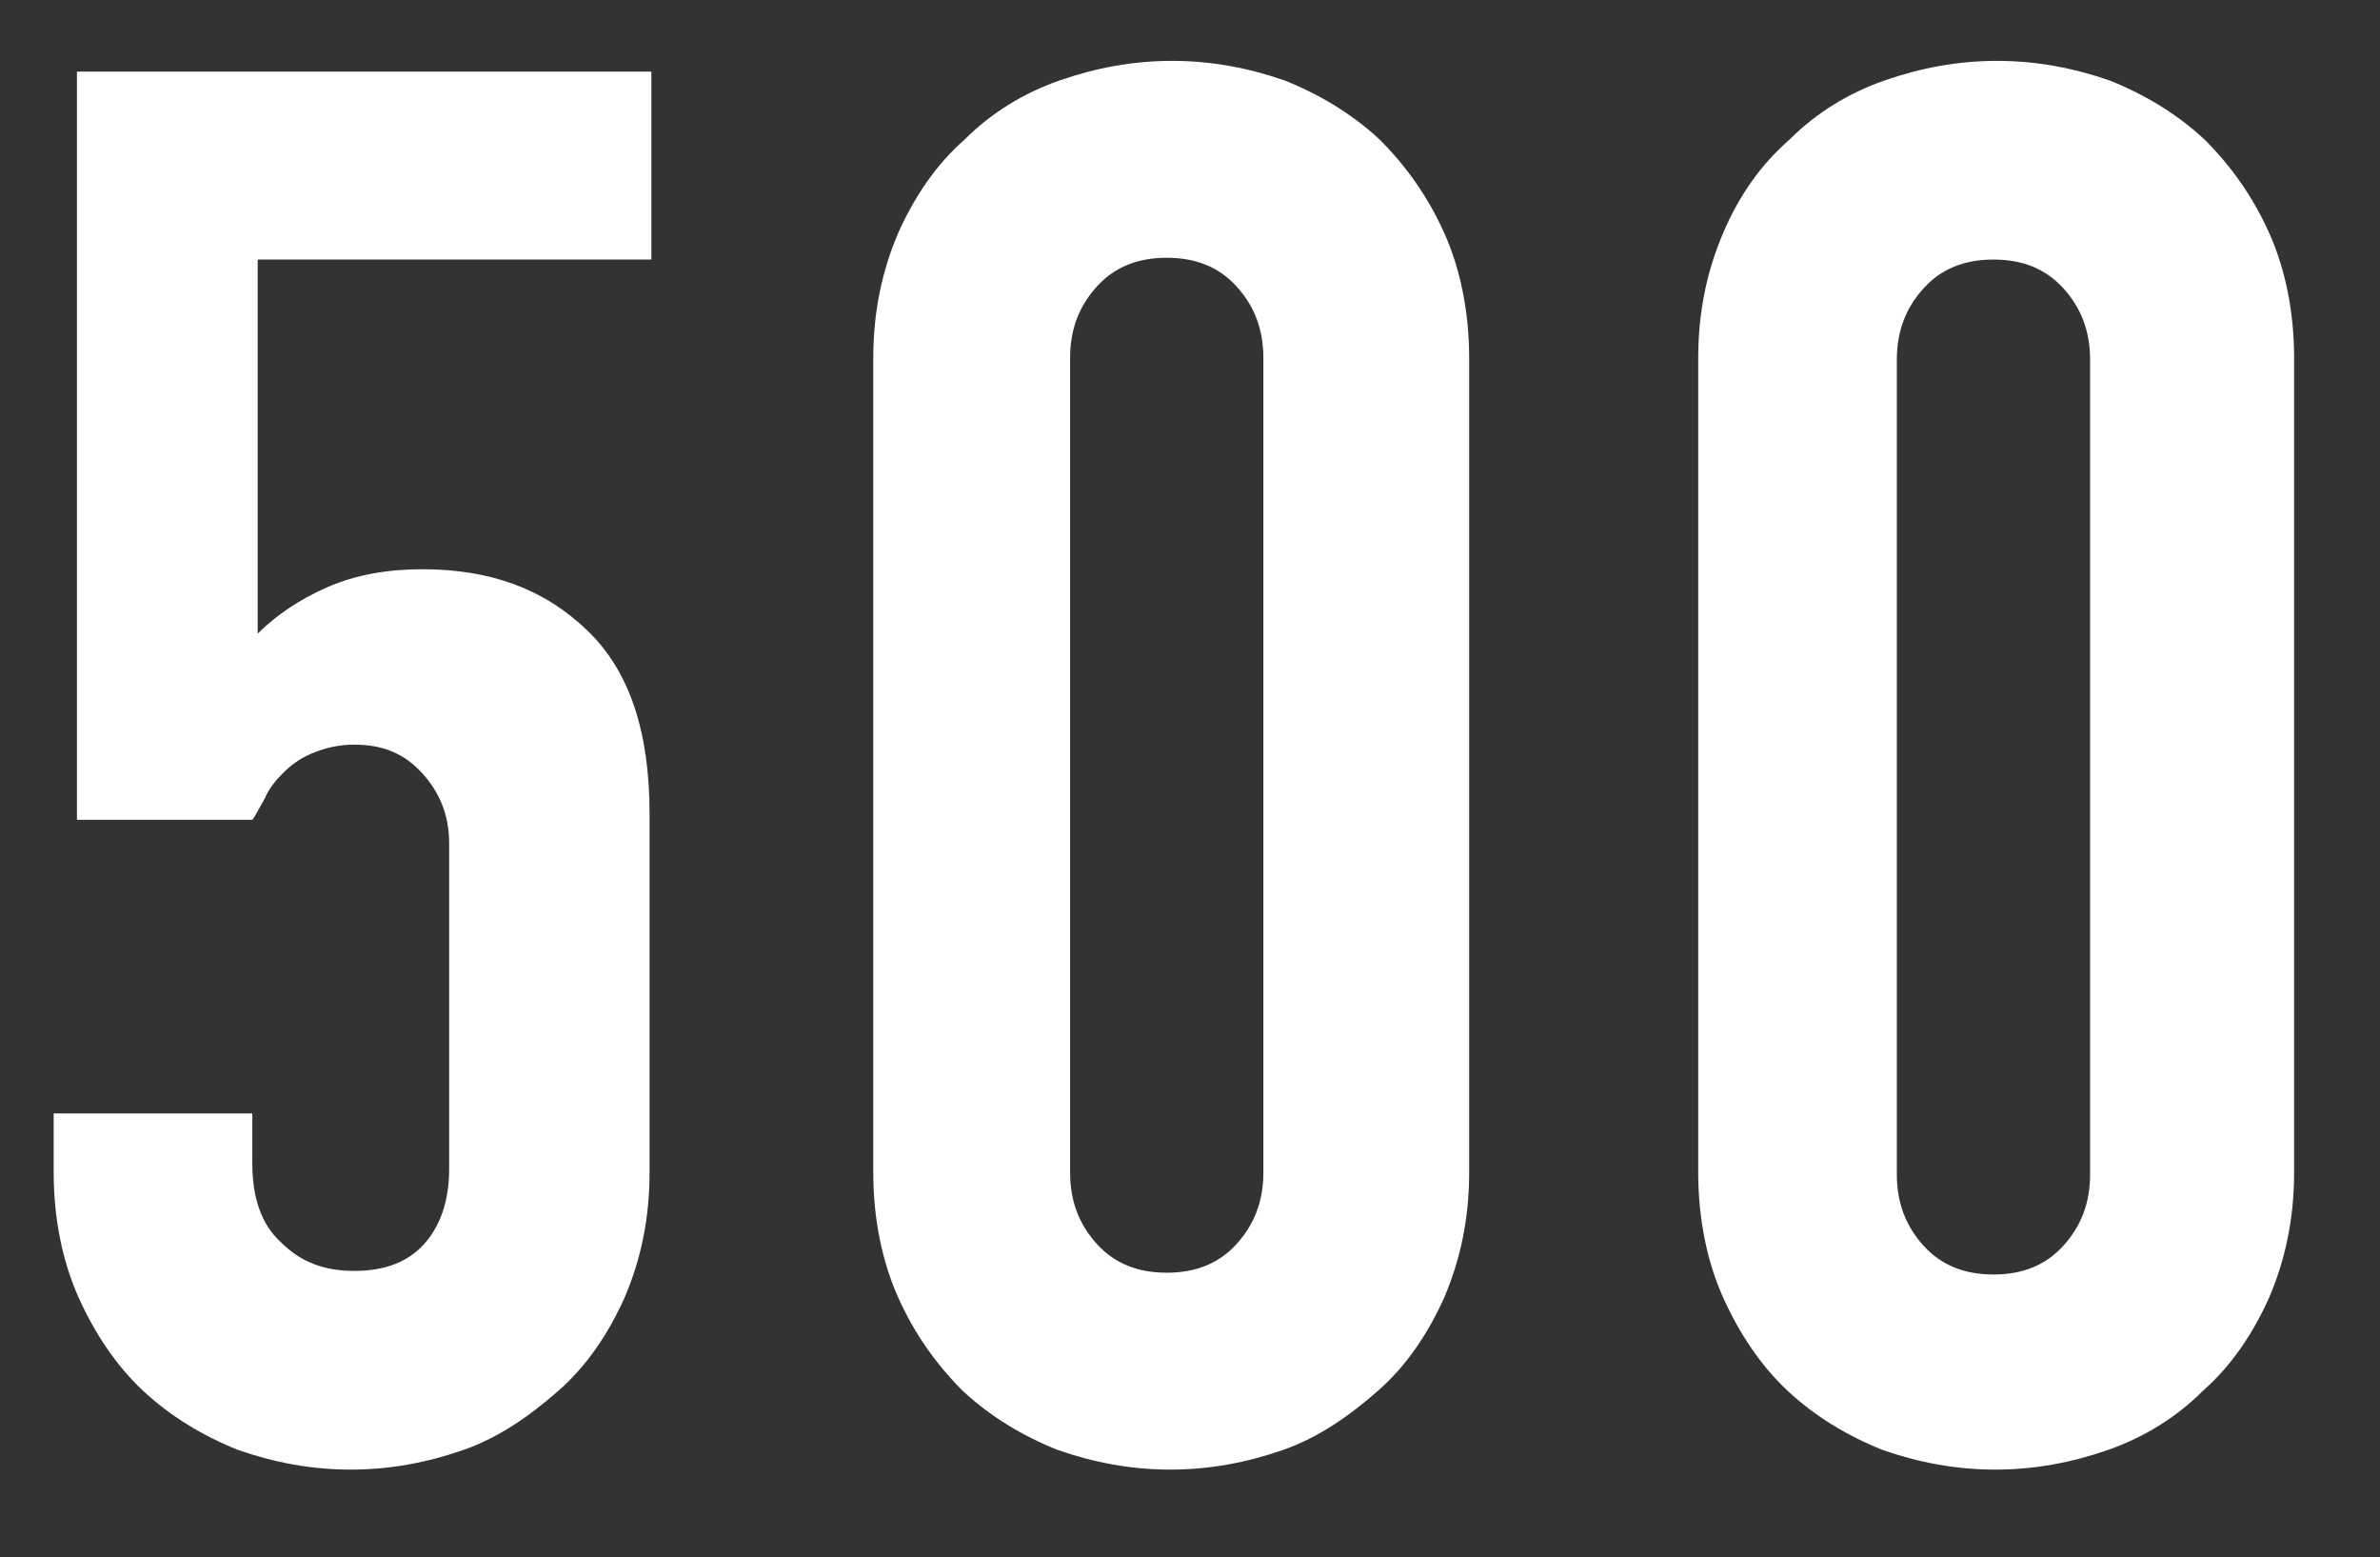 <?xml version="1.0" encoding="utf-8"?>
<!-- Generator: Adobe Illustrator 23.0.0, SVG Export Plug-In . SVG Version: 6.00 Build 0)  -->
<svg version="1.1" id="Layer_1" xmlns="http://www.w3.org/2000/svg" xmlns:xlink="http://www.w3.org/1999/xlink" x="0px" y="0px"
	 viewBox="0 0 133 87" style="enable-background:new 0 0 133 87;" xml:space="preserve">
<rect x="0" y="0" width="133" height="87" fill="#333333" stroke="none"/>
<style type="text/css">
	.st0{fill:#FFFFFF;}
</style>
<g>
	<path class="st0" d="M36.4,4l0,10.5l-22,0l0,20.9c1-1,2.3-1.9,3.9-2.6c1.6-0.7,3.4-1,5.3-1c3.8,0,6.8,1.1,9.2,3.4
		c2.4,2.3,3.5,5.7,3.5,10.3l0,20c0,2.6-0.5,4.9-1.4,7c-0.9,2-2.1,3.8-3.7,5.2s-3.3,2.6-5.3,3.3s-4.1,1.1-6.3,1.1
		c-2.2,0-4.3-0.4-6.3-1.1c-2-0.8-3.8-1.9-5.3-3.3s-2.7-3.2-3.6-5.2c-0.9-2-1.4-4.4-1.4-7l0-3.3l11.1,0l0,2.8c0,1.9,0.5,3.4,1.6,4.4
		c1.1,1.1,2.4,1.6,4.1,1.6s3-0.5,3.9-1.5s1.4-2.4,1.4-4.2l0-18.2c0-1.5-0.5-2.8-1.5-3.9s-2.2-1.6-3.8-1.6c-0.9,0-1.7,0.2-2.4,0.5
		c-0.7,0.3-1.2,0.7-1.6,1.1c-0.4,0.4-0.8,0.9-1,1.4c-0.4,0.7-0.6,1.1-0.7,1.2l-9.8,0l0-41.8L36.4,4z"/>
	<path class="st0" d="M48.8,20c0-2.6,0.5-4.9,1.4-7c0.9-2,2.1-3.8,3.7-5.2c1.5-1.5,3.3-2.6,5.3-3.3s4.1-1.1,6.3-1.1
		c2.2,0,4.3,0.4,6.3,1.1c2,0.8,3.8,1.9,5.3,3.3c1.5,1.5,2.7,3.2,3.6,5.2c0.9,2,1.4,4.4,1.4,7l0,45.5c0,2.6-0.5,4.9-1.4,7
		c-0.9,2-2.1,3.8-3.7,5.2s-3.3,2.6-5.3,3.3s-4.1,1.1-6.3,1.1c-2.2,0-4.3-0.4-6.3-1.1c-2-0.8-3.8-1.9-5.3-3.3
		c-1.5-1.5-2.7-3.2-3.6-5.2c-0.9-2-1.4-4.4-1.4-7L48.8,20z M59.8,65.5c0,1.6,0.5,2.9,1.5,4c1,1.1,2.3,1.6,3.9,1.6
		c1.6,0,2.9-0.5,3.9-1.6c1-1.1,1.5-2.4,1.5-4l0-45.5c0-1.6-0.5-2.9-1.5-4c-1-1.1-2.3-1.6-3.9-1.6c-1.6,0-2.9,0.5-3.9,1.6
		c-1,1.1-1.5,2.4-1.5,4L59.8,65.5z"/>
	<path class="st0" d="M94.9,20c0-2.6,0.5-4.9,1.4-7s2.1-3.8,3.7-5.2c1.5-1.5,3.3-2.6,5.3-3.3s4.1-1.1,6.3-1.1c2.2,0,4.3,0.4,6.3,1.1
		c2,0.8,3.8,1.9,5.3,3.3c1.5,1.5,2.7,3.2,3.6,5.2c0.9,2,1.4,4.4,1.4,7l0,45.5c0,2.6-0.5,4.9-1.4,7c-0.9,2-2.1,3.8-3.7,5.2
		c-1.5,1.5-3.3,2.6-5.3,3.3s-4.1,1.1-6.3,1.1c-2.2,0-4.3-0.4-6.3-1.1c-2-0.8-3.8-1.9-5.3-3.3s-2.7-3.2-3.6-5.2c-0.9-2-1.4-4.4-1.4-7
		L94.9,20z M106,65.6c0,1.6,0.5,2.9,1.5,4c1,1.1,2.3,1.6,3.9,1.6c1.6,0,2.9-0.5,3.9-1.6c1-1.1,1.5-2.4,1.5-4l0-45.5
		c0-1.6-0.5-2.9-1.5-4c-1-1.1-2.3-1.6-3.9-1.6c-1.6,0-2.9,0.5-3.9,1.6c-1,1.1-1.5,2.4-1.5,4L106,65.6z"/>
</g>
</svg>
